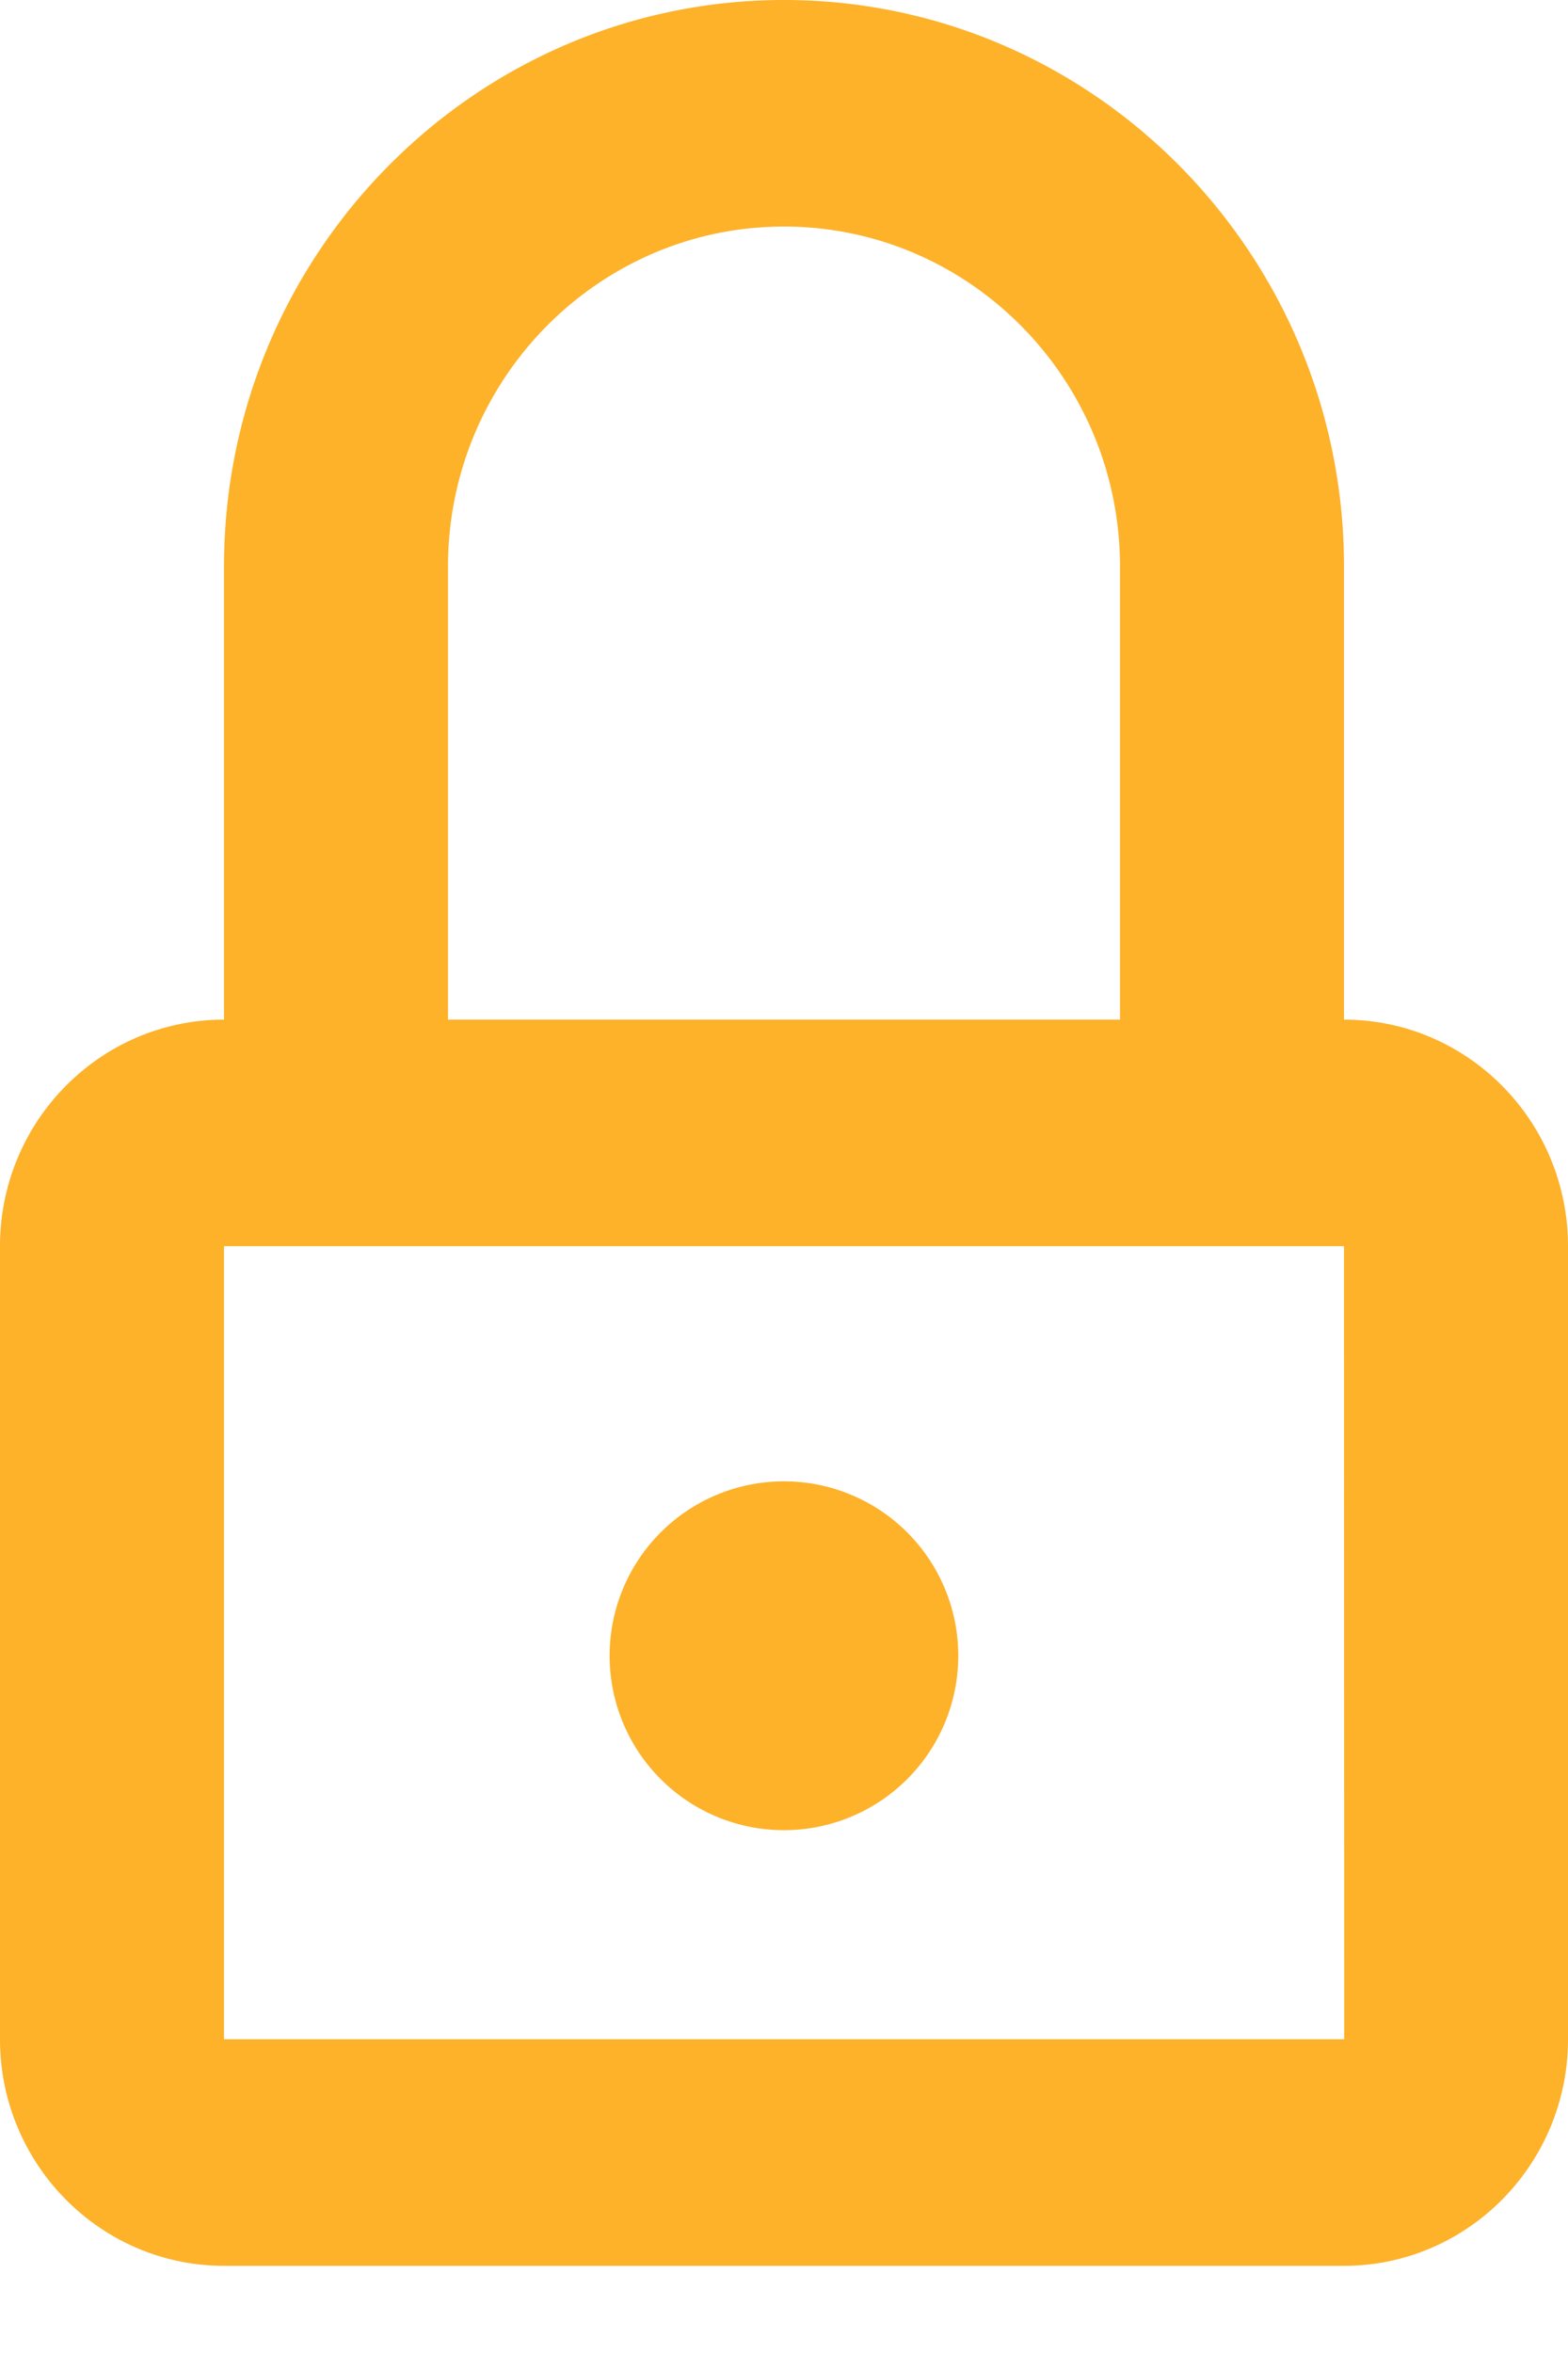 <svg width="14" height="21" xmlns="http://www.w3.org/2000/svg"><path d="M8.556 14.778a1.556 1.556 0 1 1-3.113-.001 1.556 1.556 0 0 1 3.113 0zM2 18.2h10.002L12 11.122H2V18.2zM4 5.056V9.1h6V5.056c0-1.673-1.346-3.034-3-3.034S4 3.383 4 5.056zM12 9.1c1.103 0 2 .906 2 2.022V18.2c0 1.115-.897 2.022-2 2.022H2c-1.103 0-2-.907-2-2.022v-7.078C0 10.006.897 9.1 2 9.1V5.056C2 2.268 4.243 0 7 0s5 2.268 5 5.056V9.1z" fill="#FDB22A" fill-rule="evenodd"/></svg>